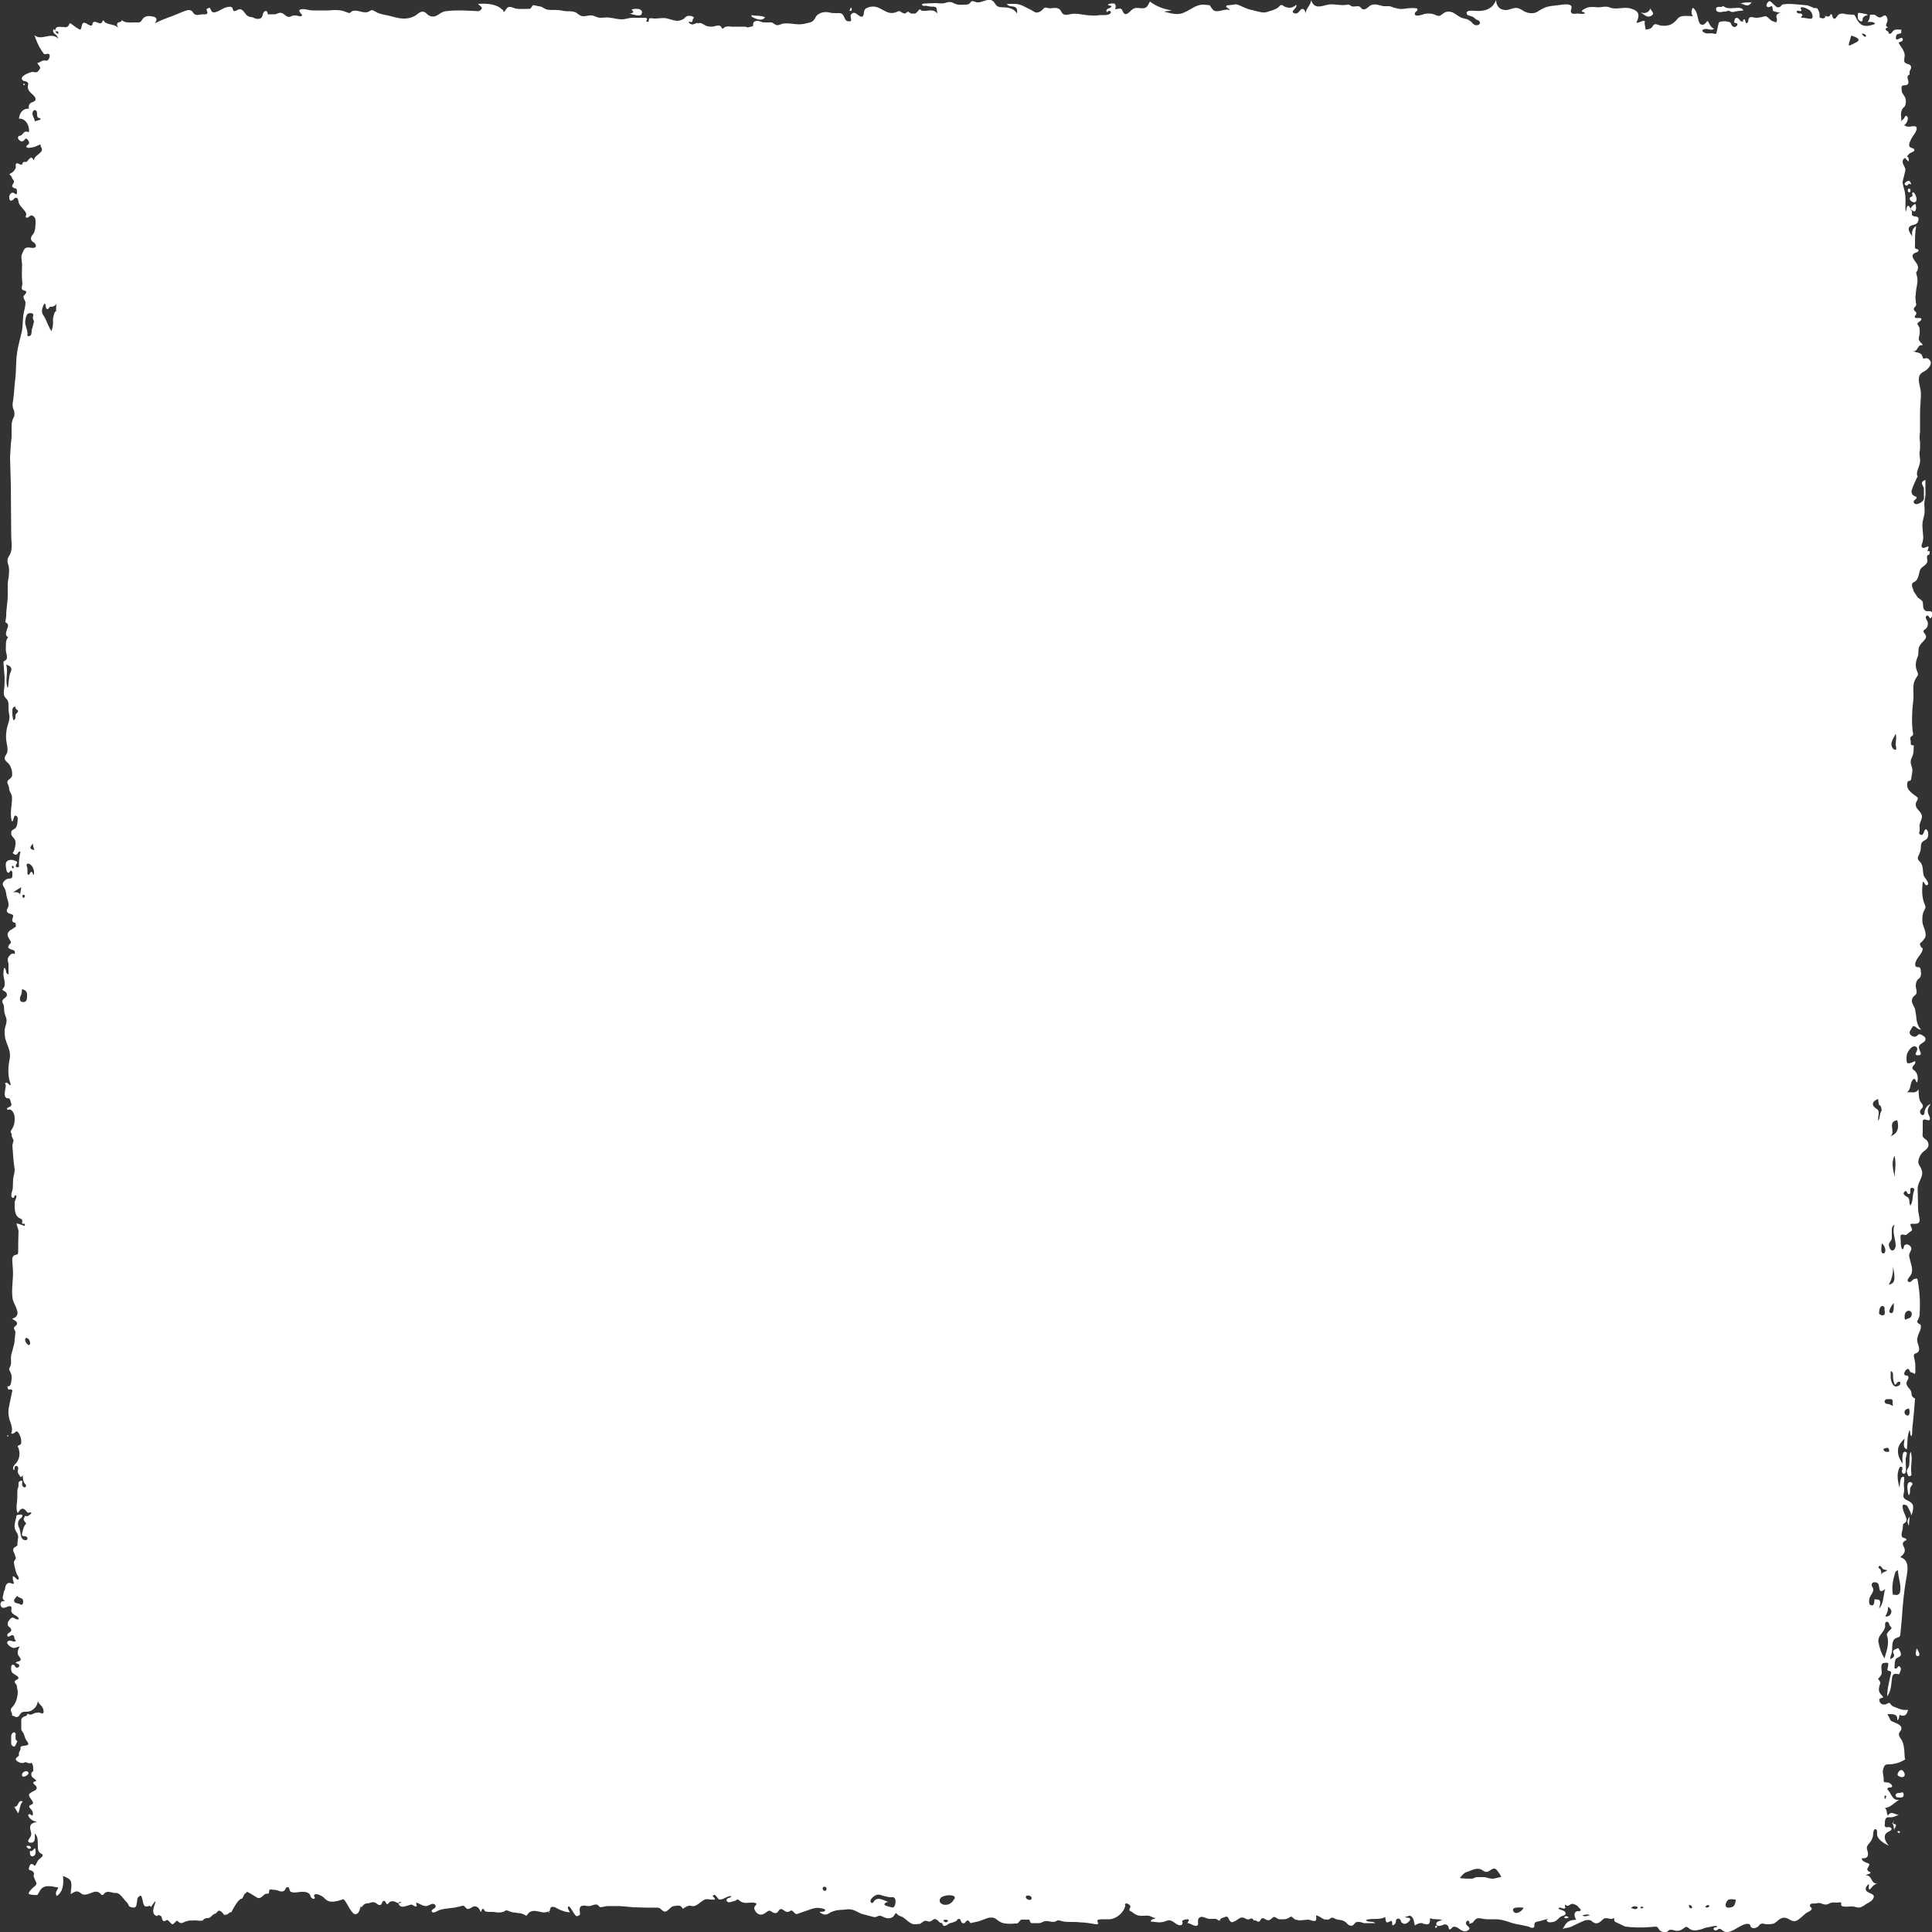 <?xml version="1.0" encoding="utf-8"?>
<!-- Generator: Adobe Illustrator 16.0.0, SVG Export Plug-In . SVG Version: 6.00 Build 0)  -->
<!DOCTYPE svg PUBLIC "-//W3C//DTD SVG 1.1//EN" "http://www.w3.org/Graphics/SVG/1.1/DTD/svg11.dtd">
<svg version="1.1" id="レイヤー_1" xmlns="http://www.w3.org/2000/svg" xmlns:xlink="http://www.w3.org/1999/xlink" x="0px"
	 y="0px" width="500px" height="500px" viewBox="0 0 500 500" enable-background="new 0 0 500 500" xml:space="preserve">
<rect x="0" y="0" width="500" height="500" fill="#333333" stroke="none"/>
<path fill="#FFFFFF" enable-background="new    " d="M491.7,474.1c0-0.199-0.7-0.399-0.601,0C491.1,474.4,491.8,474.5,491.7,474.1z
	 M489.9,472.1c0-0.3,0.3-0.8,0.1-0.899c0,0.399,0,0.399-0.3,0.7c0.399,0.199,0.399,1.3,0.5,1.699c0.1-0.699,1.2-1.5-0.3-1.6V472.1z
	 M5.7,459.4c0,0.899,1.6,0.1,1.7-0.5C7.2,457.9,5.6,458.5,5.7,459.4z M3.7,467.6l1,1.7c0.5-1,0.4-2.3,1.2-3.1
	C4.5,465.7,4.9,467.7,3.7,467.6z M7.7,477.8c-0.2-0.2-0.6-0.1-0.9,0c0.2,0.4,0.6,0.8,1,0.601c0.4-0.101,0.1-0.5,0-0.601H7.7z
	 M362,497.5h0.1H362z M9.1,478.3c-0.5,0.2-0.6,1-1.3,0.7c-0.2,0.5,0,1.6,0.7,1.4c0.9-0.2,0.8-1.4,0.6-2V478.3z M492.1,463.9
	c-0.399,0.199-1,0-1.3,0.3c-0.5,0.399-0.1,0.899,0.3,1c0.4,0,1.101,0.1,1.4-0.2S492.7,463.6,492.1,463.9L492.1,463.9z M4.1,448.9
	c-0.2-1-1-0.601-1.2,0.3v2.2c0.1,0.3,0.6,0.699,0.8,0.6c0.3,0,0.6-1.1,0.8-1.4c-0.7-0.3-0.4-1-0.5-1.6L4.1,448.9z M371.9,498.5
	c-0.2-0.4-0.7,0.2-0.4,0.4C371.7,499,372,498.7,371.9,498.5z M496,426.6c0,0.4-0.6,2,0.3,2C497.3,428.6,496.3,426.9,496,426.6z
	 M492,458.1c-0.5,0-1,0.9-0.9,1.301c0.2,0.3,0.7,0.5,1,0.5c1.5,0.199,0.7-2-0.199-1.801H492z M494,394.9l0.2-2.4
	C493.4,393.5,493.7,394.2,494,394.9z M494.6,383.6c-1.5-0.5-0.899,2.801-0.6,3.4c0.5-0.6,0.2-1.4,0.4-2
	C494.6,384.5,495.4,384,494.6,383.6z M494.6,379.7c0.101-1.4,0.301-2.7-0.1-4c-0.5,1-0.2,2.2-0.4,3.399c0,0.601-0.5,1-0.6,1.5
	c-0.1,0.4,0.2,0.9,0.3,1.2c0.2,0.5,0.7,0.2,0.9-0.1l-0.101-1V379.7L494.6,379.7z M493.9,46.8c-0.301,0-0.801,0.4-1,0.7
	c0,0.3,0.3,0.6,0.6,0.5c0.3,0,0.4-0.6,0.7-0.4l0.399,0.1C494.5,47.3,494.4,46.8,493.9,46.8L493.9,46.8z M494.1,48.8
	c-0.5,0-0.5,0.9,0,1C494.5,49.8,494.6,48.9,494.1,48.8z M306.7,497.8h0.1H306.7z M450.3,0.9c1,0,2,1.3,3-0.3c-1.1,0.1-2-0.1-3,0.4
	V0.9z M496,51.4c0-0.4-0.6-1.9-1-1.6c-0.4,0.3,0.3,1-0.3,1.1C493.1,51.4,496.1,53.6,496,51.4z M163.4,2.4c0.6,0.7,0.8,0.9-0.4,1.1
	c0.6,0.2,2.7,0.9,3,0.2c0.8-1.6-1.8-1.6-2.6-1.2V2.4z M194.5,3.9v0.4c1,0.6,2.7,1.3,3.5,0.2C197,3.9,195.7,4.2,194.5,3.9z
	 M220.3,1.9c-0.1,0.1-0.8,1.1-0.1,0.9c0.4-0.1,0.2-0.7,0-1L220.3,1.9z M448.5,2.1c-0.602,0.076-1.211,0.042-1.8-0.1L446,1.6
	c-0.3,0-0.2,0.1-0.5,0.2c-0.5,0-1.3-0.2-1.4,0.5c0,1,1.101,0.9,2,0.7h0.4l0.7-0.2c0.399-0.1,0.8,0.4,1.3,0.3
	c0.89-0.198,1.792-0.332,2.7-0.4C450.7,1.7,449.4,2.1,448.5,2.1z M427.2,2.1c-0.5,1.2-1.5,1.5-2.601,1.1c1,0.6,1.801,1.7,3,0.7
	c0.7-0.6-0.399-1-0.399-1.7V2.1z M6,21.8c0,0.2,0.3,0.4,0.4,0.1c0-0.3-0.4-0.4-0.4,0V21.8z M2,371.8l0.2-0.2
	c-0.2-0.3-0.4-0.1-0.3,0.2H2z M495.6,52.8c-0.399,0.2-1,0.7-1.1,1.2l0.2,0.4l0.2,0.1h0.1c0.3,0.2,0.5,0.4,0.7,0
	c0.3-0.5,0.2-1.2,0-1.7H495.6z M499.6,158.2c-0.399-0.1-1,0.1-1.399-0.2c-0.8-0.6-0.3-1.7-0.7-2.4c-0.3-0.4-0.9-0.7-1.2-1l-1-1.5
	l-0.5-1.5c0-0.7,0.2-0.8,0.8-1.1c0.801-0.5,1-1.8,1.2-2.7c0.3-1.2,1.601-1.3,2-2.4c0.101-0.5-0.3-1.3,0-1.6c0-0.2,0.5-0.2,0.5-0.3
	c0.4-1.3-0.399-0.8-0.5-0.8l0.3-1c0-0.4-0.1-0.3-0.399-0.2c-0.5,0.2-1.4,0.7-1.4-0.3c0-0.4,0.3-0.8,0.3-1.1
	c0.101-0.5,0.2-1,0.101-1.4l-0.2-2.7c0-1,0.3-1.8,0.5-2.8s0-2,0-3c0.1-1,0.4-2,0.3-3v-3c-0.399,0.2-1,0.4-0.899,0.9
	c0,0.4,0.5,0.9,0.5,1.4v1.6c0,0.5,0.1,0.9-0.101,1.3c-0.3,0.5-1.5,1.3-2.2,1c-0.3-0.1-0.5-0.6-0.199-0.9c0.199-0.2,0.8-0.6,0.6-0.8
	c-0.1-0.3-0.5-0.2-0.7-0.4c-0.5-0.3-0.6-0.7-0.6-1.2s1.5-3.8,1.6-3.8c-0.6-0.7,0.3-2.4,0.5-3.2c0.2-0.8,0.101-1.4,0-2.2
	c-0.1-0.6,0-1,0.101-1.7v-1.9c-0.2-0.8-0.101-1.7,0-2.6v-5c0-1.8,0.3-3.5,0.199-5.3c-0.1-1.2-0.6-2.3-0.5-3.5
	c0.101-1.4,1.101-1.5,2-2.2c0.801-0.7,1.601-1.8,0.7-2.6c-0.2-0.3-0.5-0.4-0.8-0.4l-0.7,0.1c-0.2,0-0.3-0.8-0.5-1
	c-0.5-0.7-1.6-0.5-2.3-1c1.3,0.6,1.2-1.9,2.5-1.4c0-0.5,0-0.4-0.4-0.7l-0.5-0.7c-0.1-0.5,0.101-1,0.2-1.6c0-0.6,0.101-1.4-0.2-1.9
	c-0.3-0.6-0.699-0.6,0-1.2c0.5-0.2,1-0.9,0.301-1H495.8c-0.6-0.4-0.1-0.5,0.101-1c0.3-0.7-0.7-0.7-0.601-1.4c0-0.3,0.4-0.5,0.5-0.7
	c0.2-0.4,0.101-0.6,0-1c0-0.7-0.2-1.3,0-2c0-1.5,0.601-2.9,0.4-4.3l-0.3-1.3c0-0.3,0.399-0.5,0.399-0.9c0.2-0.6,0-1.2-0.399-1.7
	c-0.5-0.8-1.601-1.8-0.4-2.5c0.3-0.2,1.1-0.2,1-0.8c-0.2-0.3-0.6-0.2-0.8-0.4c-0.2-0.1-0.101-0.6-0.101-1c0-1.6,0-3.2,0.301-4.8
	c-1,0.6-1.2,1.6-1,2.7c-0.601-0.9-1.601-2.2-0.301-2.8c0.601-0.3,1.301-0.2,1.7-0.9c0.2-0.4,0.4-1,0-1.3c-0.399-0.3-1.1,0-1.5-0.6
	v-0.7v-0.3c-0.2-0.1-0.3-0.2-0.3-0.4V54l-0.5-0.7c-0.7-0.3-0.5,1.1-0.8,1.5c-0.2-1.8,0.1-3.1-0.2-4.9c-0.1-0.8-0.6-2-0.6-2.8
	c0-0.4,0.8-2.9,0.699-3.3c0-0.4-0.699-1.4-0.699-1.8c0-0.5,0.1-0.9,0.6-1.1l0.1-0.1l0.301-0.2l0.199-0.2l0.5-0.6
	c0.301-0.3,1.2-0.5,1.301-0.8c0.199-0.6-0.5-0.6-0.9-0.8c-0.9-0.5-0.1-1.7,0.2-2.4c0.3-0.6,1.6-2,1.3-2.8c-0.2-0.5-0.8-0.3-1.2-0.3
	c-0.7,0.1-1.3,0.2-2-0.3c0.5-0.2,1.3-1.7,0.8-2.2c-0.399-0.6-0.699,0.1-0.8,0.4c-0.3,0.4-0.6,0.4-0.8,0.9c0.2-0.7-0.1-1.4,0-2.1
	c0-0.7,0.4-1.5,0.8-1.7c0.4-0.3,0.5-1.4,0.4-1.9c-0.101-0.8-0.7-1.3-1-2c0-0.4-0.2-1.1,0-1.5c0.399-0.4,1-0.1,1.399-0.4
	c0.801-0.6-0.3-1.7,0.2-2.3c0-0.2,0.3-0.2,0.4-0.3V19v-0.5c0.1-0.3,0.399-0.7,0.399-1c0-1.3-1.699-0.6-1.8-1.8c0-0.8,0.3-1.4,0-2.1
	c-0.2-0.6-0.5-1.1-0.899-1.6c0-0.2-0.601-0.8-0.5-1l0.5-0.2c0.3-0.1,0.699-0.3,0.5-0.8c-0.4-0.8-2,1.3-1.7-0.6
	c0.1-0.6,0.399-0.6,1-0.7c0.6-0.2,0.2-0.5,0.399-1c-0.6,0-1.3-0.2-1.899,0.1c-0.4,0.2-0.8,1.2-1.3,0.9c-0.2-0.1-0.101-0.3-0.2-0.5
	l-0.5-0.3c-0.4-0.4-0.2-0.6,0.399-0.8c-1-0.5-0.199-1-0.1-1.8c0-0.4-0.2-1.3-0.7-1.3S487,4.6,486.4,4.5c-0.5,0-0.801-0.5-1.301-0.7
	h-1c-0.3,0.1-0.1,0.1-0.199,0.5c-0.101,0.6-0.2,1-0.601,1.4c0.7,0,1.601-0.2,2,0.5c-1.2,0.4-2.7,0.9-3.8,0c-0.6-0.5-1-1.2-1.3-1.9
	c-0.3-0.4-0.3-0.6-0.8-0.5l-1.5-0.1C477.1,3.5,476.2,3.3,475.6,4c-0.3,0.4-0.6,1-1,0.8c-0.399-0.1-0.3-0.7-0.5-1
	c-0.5-0.4-0.3,0.2-0.699,0.4c-0.4,0.3-1.101-0.3-1.301,0h0.4c-0.3,0.6-0.6,0.6-1.1,0.5c-0.801-0.2-0.4-0.4-0.5-1
	c0-0.4-0.301-1.1-0.5-1.4C470.1,2,470.2,2.1,469.8,2.1c-0.3,0-0.5,0-0.7-0.2l-1.3-0.5l-2-0.2c-1.3-0.1-2.7-0.3-4-0.1
	c-1.1,0-0.6,0.8-1.7,0.8c-0.6,0-1.699-1.7-2.199-1.6c-0.4,0.1-0.9,1-0.7,1.3c0.399,0.5,0.899,0.1,1.2,0c0.5-0.2,0.199,1.2,0.6,1.3
	c0.8,0.2,1.2,0.4,2,0.4c-0.5,0-1,0.2-1.2,0.6c-0.3,0.5,0.3,1.1,0,1.6c-0.1,0.6-0.6,0-1,0c-0.6-0.1-1.399-1.4-2-1.3
	c-0.7,0.2-1.6,0.4-2.2,0.4c-0.8,0-1.699-0.5-2,0.2c-0.3,0.5,0,1-0.6,1.2c-0.3,0.2-0.3-1.2-0.6-1c-0.4,0.2-0.4,0.2-0.2,0.6l-0.7-0.1
	L450,4.9c-0.4-0.4-0.7-0.4-1,0l-0.2,0.6c0,0.5,0.101,0.4,0.601,0.5c0.8,0.3-0.601,1.8-1.301,0.4L447.9,6c-0.2-0.3,0-0.2-0.4-0.3
	l-0.9-0.2c-0.5,0-1,0-1.6,0.2c-0.4,0.1-0.6,3.1-1,3.1l-1-0.2c-0.7,0-1.4,0.2-2-0.2c-1.1-0.6,0.1-1,0.8-0.9
	c0.601,0.1,1.3,0.4,1.8-0.1c-1-0.3-1.1-1.3-1.7-2c-0.199,0.2-0.8,1.1-1.3,1c-0.399,0-0.7-0.2-0.8-0.5c-0.6-1.3-0.399-3-1.7-3.9
	c-0.439,0.667-0.439,1.533,0,2.2c-1,0-3-0.4-3.8,0.5c-0.8,0.9-1.5,1.7-2.8,1.9c-0.563,0.097-1.138,0.097-1.7,0
	c-0.399,0-1.2-0.5-1.6-0.3c-0.4,0.1-0.5,0.8-1,1c-0.3,0.3-0.8,0.2-1.3,0.4c-0.101-0.8-0.4-1.6-0.2-2.3c-0.4,0-0.7,0-1,0.2
	c-0.4,0-0.7,0.5-1.2,0.2c0.399-0.7,0.7-1.6,0.399-2.4c-0.399-0.8-1.5-1.1-2.3-1.3c-1.8-0.3-3.4,0.5-5.1-0.2c-1-0.4-1.9,0-3,0
	c-0.9-0.1-1.9-0.2-2.801,0.1c-0.199,0.1-1.5,0.6-1.299,1c0.1,0.2,0.6,0,0.699,0.3c0.2,0.5-1.6,0.2-1.8,0.2
	c-0.601,0-1.399,0.3-1.7-0.3c-0.3-0.5,0.4-1.2,0-1.7c-0.5-0.5-1.699-0.4-2.3-0.3c-1.7,0.3-3.5,0.2-5,1c-0.899,0.4-1.5,1.1-2.5,1.2
	c-0.833,0.089-1.672-0.086-2.399-0.5c-0.801-0.5-1.5-1-2.5-0.8c-0.701,0.1-1.4,0.5-2.201,0.5c-1.5,0-2.5-1-2.5-2.6
	c-1,2.5-3.1,3-5.6,2.8c-0.5,0-2.6-0.3-1.9,1C379.8,4,381,4.2,381.4,4.5c0.399,0.4,0.699,0.6,1.199,0.8c0.4,0.2,0.601,0.7,0.2,1
	c-0.2,0.3-1,0.3-1.2,0.1c-0.5-0.2-0.699-0.8-1.199-1c-0.4-0.4-1-0.5-1.4-0.6c-1.3-0.2-2-1.1-3.1-1.6C375.3,3,374.8,2.9,374.199,3.1
	c-0.6,0.2-1,0.7-1.6,1c-0.699,0.1-1.3-0.4-1.9-0.5c-0.659-0.135-1.34-0.135-2,0c-0.299,0.1-3,1.1-2.5-0.3C366.3,3,367,2.8,366.8,2.3
	c-0.2-0.3-1.3-0.2-1.7-0.2c-1.3,0-2.4,0.5-3.8,0c-0.5,0-1.101-0.4-1.7-0.5H358c-1-0.2-2-0.7-3.1-0.3c-0.801,0.3-1.4,1.5-2.4,1
	c-0.4-0.3-0.5-0.7-1.1-0.7l-1.201,0.1c-0.5,0-0.799-0.4-1.1-0.5c-0.6,0-1.3,0.2-2,0.1c-1.199,0-2.5-0.4-3.8,0c-1.7,0.4-3.2,1-4-1.3
	c0,1.4-1.5,2.2-1.399,3.7c0-0.4-0.201-1.4-0.801-1.4s-0.9,1-1.4,1.1c-0.299,0.2-0.699,0.1-1-0.1c-0.299-0.4-0.1-0.4,0.101-0.7
	c0.399-0.5,0.8-0.7,0.7-1.4c-0.8,0.8-1.8,1-2.8,0.6c-0.3,0-0.7-0.5-1-0.5c-0.4-0.1-0.7,0.5-1,0.7c-0.9,0.6-1.9,0.8-2.8,1.1
	c-1,0.3-1.7,0-2.7-0.2c-1-0.3-2-0.4-2.8-0.8c-0.801-0.3-1.601-0.8-2.5-1l-1.4,0.2l-1,0.1c-0.6,0.5,0.7,0.8,0.8,1.2
	c-1.2-0.4-2.399,0.4-3.6,0.3c-0.7-0.1-1-0.6-1.4-1.2c-0.3-0.5-0.2-0.3-0.7-0.4L311.4,1.2c-2,0-3.301,1.4-4.9,2
	c-1.8,0.9-3.5,0.2-5.3-0.2l2.1-0.3c-2-0.3-4-1-5.7-2.3C297.2,1.1,296.9,2,296.1,2.1c-1,0.2-2.1-0.4-3,0.3
	c-0.699,0.5-1.699,2-2.399,0.8c-0.3-0.4-0.2-0.9-0.9-1l-1.2,0.2c0.101-0.4,0.301-1-0.1-1.4c-0.3-0.2-1.1-0.1-1.4,0
	c-1,0.4,0.301,0.4,0.4,0.5c0.5,0.4-0.8,0.7-1,0.9c-0.2,0.1-0.3,0.5,0,0.7c0.2,0,0.3-0.3,0.5-0.3c0.6,0,0.6,0.6,0.2,0.8
	c-0.601,0.4-1.7,0.3-2.4,0.3c-0.7,0.1-1.5,0.2-2.3,0.1c-1.8,0-3.4-0.6-5.1-0.4c-0.801,0.1-1.601,0.5-2.301,0
	c-0.399-0.3-0.5-0.9-0.899-1.2c-0.9-0.7-2-0.1-2.9-0.3c-0.7-0.1-0.8-0.4-1.399,0.3c-0.4,0.4-0.7,0.7-1.301,0.8
	c-0.699,0.2-1.1-0.3-1.699-0.6l-2-1C264.1,1.2,263.4,1,262.6,1h-2c0.301,0.7,1.2,0.6,1.7,0.7c1,0.2,1,1,0.9,1.8
	c-0.7-1.2-1.9-1.5-3.2-1.6c-0.6,0-1.2,0-1.7-0.2c-0.7-0.3-0.8-1-1.3-1.4c-1.2-1-2.8,0.5-4.2,0.3l-1-0.3c-0.399,0-0.399,0-0.7,0.4
	c-0.399,0.5-0.8,0.5-1.399,0.5c-0.6,0-1.1,0.1-1.6,0c-0.7,0-1.2-0.4-1.8-0.6c-0.7-0.2-1.2,0-1.8,0.2c-0.9,0.2-1.7,0-2.5,0l-2.4,0.1
	c-0.3,0-1,0-1,0.3c0,0.4,0.8,0.3,1.1,0.3l1.1,0.2c0.3,0,1.3,0,1.4,0.2c0.3,0.2,0.3,1.3,0.4,1.6c-0.9-1.1-1.9-0.8-3-0.7h-1l-0.5-0.4
	c-0.4,0.1-0.8,1-1.3,1.1h-1L235,3c-0.2,0-0.5,0.5-0.9,0.5l-0.6-0.2c-0.4-0.2-0.5-0.5-1-0.4l-0.7,0.3c-0.647,0.229-1.353,0.229-2,0
	c-1.4-0.5-2.5-1.6-4-1.5c-0.6,0-1.7,0.3-2,0.8c-0.4,0.5,0,2-1,1.8c-0.7-0.1-1.6-1.7-2.5-0.6c-0.6,0.7,0.7,2-0.7,1.8
	c-1.1,0-0.9-1.3-1.7-1.9c-0.4-0.3-1-0.2-1.5-0.2c-0.7,0-1.2,0-1.9-0.2c-1-0.2-2.3,0-3.1,0.8c-0.4,0.4-0.5,1-1,1.4
	c-0.3,0.3-0.7,0.4-1.1,0.5c-0.8,0.2-1.7,0.4-2.5,0.4c-1.3,0-2.6-0.4-4-0.2c-0.5,0-1.2,0.5-1.7,0.4c-0.5,0-1-0.6-1.4-0.7h-2
	c-0.5,0-1-0.3-1.5-0.4c-0.3,0-0.6,0-1,0.2C194.8,6,195,6,194.9,6.4c0,0.5,0,0.3-0.5,0.5l-0.9,0.2l-0.6-0.2h-0.6h-3.1
	c-0.5-0.1-1-0.1-1.6,0.1c-0.2,0.1-0.5,0.5-0.6,0.4c-0.2,0-0.3-0.4-0.4-0.5c-0.5-0.6-1.5-0.1-2.2,0c-0.7,0-1.4,0-2-0.4
	c-0.6-0.3-1.1-0.8-1.9-0.4V5.9l-1.1,0.4c-0.7,0.2-1.5-0.7-1-0.7c0.1,0,0.4,0.2,0.6,0.1c0.3-0.1,0.2-0.5,0.3-0.7
	c0.2-0.4,0.5-0.4,0-0.7c-0.3-0.2-1-0.2-1.2-0.2c-0.6,0.1-0.8,0.5-1.2,0.8c-0.5,0.3-1,0.4-1.4,0.5c-1,0-1.9-0.4-2.8-0.6
	c-1-0.3-2.1,0-3.3,0c-0.3,0-1.1-0.2-1.4,0c0,0-0.2,0.7-0.1,0.8h-0.7c0.3-0.6,0.5-1-0.4-1h-3.1c-1,0-1.8,0.4-2.8,0.4s-2-0.3-3-0.4
	c-0.8-0.2-1.6,0-2.5,0c-0.7,0-1.4-0.4-2.1-0.6c-0.9-0.1-1.5,0.2-2.3,0.2c-0.9,0-1.2-0.5-2-1c-0.7-0.3-1.6-0.3-2.4-0.3
	c-0.8,0-1.5-0.3-2.3-0.3c-1-0.1-2,0.1-3-0.2l-1.1-0.6c-0.4-0.2-1-0.2-1.4-0.3c-0.7-0.2-0.9-0.3-1.2,0.3c-0.4,0.6-0.5,0.5-1.2,0.5
	c-1,0-2,0.1-3-0.1c-0.7-0.2-1.3-0.6-2-0.3c-0.4,0.3-0.8,1.4-1.2,1.1l0.1-0.3l-0.4-0.3c-0.309-0.267-0.644-0.501-1-0.7
	c-1.7-0.8-3.5-0.8-5.2-0.7c0.2,0.3,0.8,0.6,1,1c0,0.5-0.5,0.8-0.9,0.9L122,2.8l-2.2-0.1c-1.5,0-3,0-4.4,0.2c-1.2,0.1-1.8,1-2.8,1.3
	c-0.538,0.161-1.119,0.088-1.6-0.2c-0.4-0.2-0.7-0.7-1.2-0.9c-1-0.4-1.8,0.7-2.6,1.1c-2,1-3.9,0.6-6,0c-1-0.3-2.2-0.4-3.3-0.8
	l-1.3-0.7c-0.5-0.2-0.6,0-1,0.2c-1.4,0.9-3-0.6-4.5,0c-0.5,0.3-0.4,0.6-1,0.4l-1.4-0.5c-1.2-0.3-2.5-0.2-3.7-0.1h-4.1
	c-1,0-2-0.5-3-0.3c-1.4,0.4,1,1.5,0,1.8c-0.4,0.1-1-0.2-1.4-0.2c-0.5,0-0.8,0-1.3,0.3c-1.2,0.4-1.5-0.9-2.6-1c-0.6,0-1,0.4-1.6,0.4
	h-1.7c0-0.5-0.3-1.3-1-0.6c-0.4,0.4-0.2,1.2-0.8,1.6c-0.5,0.3-1.2,0.2-1.7,0c-0.4-0.3-0.5-0.2-1-0.3c-0.374-0.068-0.721-0.242-1-0.5
	c-0.4-0.4-0.7-1.1-1.3-1.4s-1,0.1-1.5,0.3c-0.6,0.2-0.6,0-0.8-0.6C60,1.7,59.6,1.7,59,1.8c-1.2,0.1-2.2,1.2-3.5,1.4
	c-0.8,0-0.7-0.3-1-0.8c-0.2-0.2,0-0.3-0.3-0.4l-0.7,0.3c-0.2,0.4,0.5,0.9,0,1.3c-0.3,0.2-0.7,0.1-1,0.1c-0.6,0-1.3,0.3-1.9,0.1
	c-0.6-0.2-0.7-0.9-1.2-1.1c-0.6-0.3-1.4,0.1-2,0.3l-2.9,1.2c-1.505,0.502-2.975,1.104-4.4,1.8c0.5-0.8,0.7-1.4-0.4-1.7
	c-1-0.2-2-0.3-2.7,0.5c-0.3,0.4-0.5,0.9-1,1h-1.4c-1,0-2.2,0.2-3.1-0.6c0,0.5-0.5,0.5-0.9,0.6c-0.5,0.4-0.3,0.9,0,1.4
	c-1-1-2.3-0.7-3.4-1.4l-0.4-0.5c-0.4,0-0.3,0.5-0.5,0.6c-0.4,0.3-0.8,0-1.2-0.1c-0.3-0.1-0.7-0.3-1,0c-0.3,0.2,0,0.9-0.6,0.8
	c-0.7,0-1.7-1.3-2.2-0.4c-0.3,0.6-0.1,2-1.1,1.2c-0.6-0.3-1.1-0.8-1.7-1.2c-0.6-0.4-0.5,0-0.8,0.5C17.3,7.1,17,7.1,16.5,7
	c-0.9,0-2.2-0.4-2.2,0.9l-0.5-0.4c-0.1,0.7-0.1,0.8,0.3,1.2c0.5,0.4,0.8,0.7,1,1.3c-2-1.9-4.3,0.7-6.2-0.9c0.5,1.4,1,2.7,1.8,3.9
	l0.7,1c0.4,0.1,1-0.2,1.3,0c0.4,0.3,0,1.6-0.6,1.7c-0.5,0-0.7-0.2-1.3,0.1c-0.4,0.2-0.7,0.5-1.1,0.4c0,0.6,0.7,0.8,0.7,1.4
	c0,0.2-0.5,0.8-0.7,1c-0.4,0.2-0.7,0.1-1.2,0c-0.7,0-3.8,1.2-2.6,2.2c0.4,0.3,1,0.2,1.2,0.5c0.4,0.3,0.1,0.7,0.1,1.2
	c0,0.9,0.7,1.5,1.3,2c0.7,0.7,1.2,1.4,0,1.9c-0.9,0.3-1.2,0.8-1,1.7c-1.7,0-2.4,1.1-2.6,2.6c1.8-0.1,2.8,1.9,2.6,3.5
	c-0.7-0.2-1-0.3-1.5,0.3c-0.3,0.3-0.3,0.4-0.7,0.6c-0.1,0-0.5,0.1-0.6,0.3c-0.3,0.5,0.6,1.3,1.1,1.2c0.7-0.2,0.7-1.3,1.4-0.4
	c0.2,0.3,0.4,0.5,0.3,0.9c0,0.3-0.7,0.5-0.7,0.8c0,0.6,1.4,0.3,1.7,0.2c0.7,0,2-1,2-0.6s0.1,0.4,0.3,0.9c0.5,1.2-2.1,1.8-2,3.1
	c-0.3-0.2-0.3-0.6-0.6-0.7c-0.4,0-0.6,0.3-0.8,0.5c-0.2,0.2-0.3,0.5-0.6,0.6H6.3c-0.3,0,0-0.1-0.4,0.2c-0.1,0.2-0.1,0.5-0.4,0.5
	c-0.4,0.1-0.8-0.5-1.2-0.3c-0.5,0.2,0,0.7-0.3,1.3c-0.4,0.7-0.6,1-1.5,1.4c-0.2,0.2,0.6,0.6,0.6,1c0,0.3,0.5,0.5,0.5,1
	c0.1,0.5-1,1.1-0.1,1.6c0.6,0.3,0.8-0.1,0.9,1c0,1.2-0.4,0.5-0.9,0.3c-0.6-0.2-1.1,0.5-1.1,1c0,0.4,0,1.2,0.6,1c0.4,0,0.6-0.6,1-0.7
	c0.7-0.1,0.7,0.6,0.8,1c0,1,2.1,2.5,2,3.3c-0.1,0.3-0.3,0.7,0,0.8c0.7,0.3,1-1.1,1.9-0.3c0.4,0.3,0.5,0.7,0.5,1.2
	c0,1.2,0,2.6-0.7,3.5c-0.6,0.6-0.7,1.4,0,1.9c0.5,0.2,1.3,1.2,0.4,1.5c-0.7,0.2-1.3-0.2-2,0c-0.7,0.1-1,1.2-1.3,1.9
	c-0.2,1,0.2,2,0.1,3c0,1-0.1,2.1,0,3.2c0,0.6,0.2,1.1,0,1.8c-0.1,0.5-0.2,0.9,0.3,1.1c0.3,0.2,0.7,0,0.8,0.5c0,0.3-0.3,0.5-0.4,0.7
	c-0.3,0.3-0.4,0.2-0.3,0.6c0,0.4,0.4,0.9,0.5,1.3c0,0.8-0.2,1.7-0.4,2.5C5.8,82.4,6,84.2,5.6,86s-1,3.7-1.2,5.5
	c-0.3,2-0.2,4.1-0.4,6.2c-0.3,2-0.3,4-0.6,5.9c-0.1,0.5-0.2,1-0.1,1.6c0,0.5,0.3,0.9,0.4,1.3c0.048,0.398,0.048,0.801,0,1.2
	c-0.417,0.698-0.657,1.488-0.7,2.3v3.2L2.8,115l-0.2,3.4l0.2,7l0.1,13c0,1.9,0.5,3.8-0.5,5.4c-0.5,0.7-0.6,1.4-0.3,2.2
	c0.3,0.9,0.3,1.7,0.2,2.6c0,0.9-0.3,1.7-0.3,2.6v2.8c0,1.8-0.4,3.6-0.4,5.5l-0.2,1.4c0,0.3,0.3,0.2,0.5,0.5c0.3,0.4,0.2,0.8,0,1.2
	c-0.2,0.8-0.8,1.8,0.2,2.3c-0.8,1-0.5,2.1-0.6,3.2c0,0.7,0.3,1.3,0.3,2c0,0.4-0.1,0.6-0.4,0.8c-0.4,0.3-0.5,0.1-0.5,0.7l0.3,3.7
	c0,1.2,0,2.3-0.2,3.5c-0.1,0.8,0,1.3,0.5,1.9c0.7,0.6,0.7,1.2,0.7,2c0,0.8,0,1.5,0.2,2.3c0.2,1.2-0.3,2.2-0.6,3.4
	c-0.2,1-0.3,2-0.2,3.1c0.1,1,0.5,2,0.3,3c0,0.6-0.7,1.1-0.7,1.7c0,0.7,0.8,1.1,1.2,1.6c0.3,0.5,0.6,1.2,0.7,1.8
	c0,0.5,0.2,1.2-0.2,1.6c-0.4,0.6-1,0.5-1,1.4l0.4,1l0.1,0.8c0.2,0.7,0.6,1,0.7,1.8c0.1,2.1-0.7,4.3,0,6.4c0.6-0.2,0.3-2,1.2-1.4
	c0.4,0.2,0.3,1.2,0.2,1.6c0,0.6-0.2,1.3-0.6,1.6c-0.6,0.4-1.1,0.5-1,1.3c0,0.7,0.7,1.1,1,1.7c0.3,0.8,0,1.8-0.2,2.6l-0.2,0.4
	l-0.2,0.3c0,0.2,0.5,0.5,0.8,0.5c0.6,0,0.5-1,1.2-0.8c-0.325,1.307-0.459,2.654-0.4,4c-0.3,0-0.8,0.2-0.8-0.2
	c-0.1-0.7,0.9-1-0.1-1.4c-0.6-0.3-1.5-0.4-2.1,0c-0.6,0.5-0.4,1.3-0.3,2c0,0.2,0.2,1,0.4,1c0.4,0.2,0.3,0,0.5-0.2
	c0.3-0.2,0.2-0.5,0.5-0.2c0.3,0.2,0.2,0.8,0.2,1c0,1-0.2,0.9-1,1c-0.5,0-1.1,0.5-1.4,1c-0.3,0.7,0.2,1,0.5,1.7
	c0.3,0.7,0.3,1.5,0.5,2.2c0.2,0.7,0.5,1.4,0.4,2.1c-0.1,0.7-0.8,1.2-0.2,1.8c0.3,0.3,1.2,0.3,1.4,0.7c0.1,0.3-0.2,0.7-0.2,1
	c-0.1,0.6,0,0.6,0.5,0.9H4l0.1,0.7c0.1,0.5-0.1,0.3-0.6,0.7c-0.4,0.4-1,0.5-1.2,0.9c-0.8,0.8,0,1.7,0.4,2.4c0.4,0.7-0.3,0.7-0.5,1.3
	c-0.2,0.4,0,0.6,0.4,0.8c0.4,0.2,0.8,0.2,1.2,0.5c0,0.1,0.1,0.9,0,0.8c-0.6-0.3-1,0-1.4,0.5c-0.6,0.7-0.4,1.2-0.2,2v2.8
	c-0.8-0.3-0.5-0.8-0.8-1.4c-0.4-1-0.5,0.5-0.5,0.9c-0.1,0.899,0.2,1.6,0.3,2.399v1c0,0.2-0.6,1-0.6,1c0,0.2,0.6,0.4,0.7,0.5
	c0.3,0.2,0.5,0.5,0.5,0.9c0,0.7-1.3,1-1.2,1.7c0,0.399,0.4,0.8,0.4,1.1l0.1,1.3c0,0.9,0.6,1.601,0.6,2.5c0,0.9-0.4,1.601-0.5,2.5
	c0,0.801,0,1.601,0.2,2.301c0.5,1.8,1.5,3.199,1.1,5.199c-0.4,1.9-0.5,3.801,0,5.7c0,0.2,0.5,1,0.1,1.101l-0.4-0.4
	c-0.2-0.1-0.3-0.3-0.5-0.3c-0.6,0-0.3,0.3-0.2,0.7c0,0.899-0.8,3,0.3,3.3c0.7,0.1,0.7,0,0.9,0.7c0,0.3,0.4,0.8,0.2,1.199
	c-0.1,0.4-1.5,0.601-1,1c0.1,0.301,0.6-0.199,1,0.201c1,0.699,1,2.299,0.8,3.399c-0.1,0.7-0.4,1.101-0.7,1.7
	c-0.2,0.199-0.3,0.4-0.2,0.699L3,293.4v0.4c0,0.5,0.5,1,0.5,1.399l-0.3,1.2l0.1,1.4l0.2,2.6l0.3,2.3c0,0.8-0.3,1.6-0.4,2.399
	L3.3,307.7c-0.1,0.5-0.8,2,0,2.3c0.5,0.1,0.3-0.5,0.6-0.6c0.8-0.4,0,1.399-0.1,1.6v1.4c0,0.8,0.2,2.199,1,2.699c0.5,0.4,0.9,0.2,1,1
	c0,0-0.2,0.4,0,0.601h0.6v0.6c-0.682-0.284-1.384-0.519-2.1-0.7c0,0.7,0.4,1.2,0.5,2c-0.069,1.833-0.103,3.667-0.1,5.5
	c0,1-1,0.301-1.4,1.2c-0.3,0.7,0,2,0,2.8c0.3,2.801-0.5,5.5,0,8.2c0.5,1.8,2.6,4.2-0.2,5c0.5,0.3,1.5,0.7,1.3,1.4
	c-0.2,0.399-0.8,0.7-0.8,1s0.3,0.6,0.4,1l-0.3,3l-0.8,3c-0.2,1,0.2,2.2-0.3,3c-0.2,0.5-0.4,0.6,0,1.2l0.3,0.699
	c0.2,0.601,0.1,1.4,0,2c-0.1,0.7-0.2,1.2-1,1.2c0.1,0.2,0.1,0.7,0.3,0.8H3c0.3,0.301,0.2,0.4,0.1,0.7l-0.7,3.4
	c-0.329,1.25-0.294,2.568,0.1,3.8c0.4,1.2,0.9,2.3,0.4,3.5c1.1,0.3,1.2-1.4,2,0c0.3,0.6,0.6,1.2,0.6,1.9c0,0.699,0,0.899-0.5,1.1
	s-0.5,0.2-0.2,0.8c0.2,0.601,0.3,1.3,0.2,2c-0.098,0.613-0.338,1.195-0.7,1.7c-0.5,0.6-1.3,1.2-0.7,2c0.3-0.2,0-0.7,0.3-1
	c0.6-0.4,0.9,0.3,0.8,0.7C4.5,381,4.5,381,4.9,381.6c0.4,0.601,0.4,1,1,0.2c0,0.601,0,1.4,0.4,2c0.2,0.2,0.8,0.8,0.2,1.101
	c-0.2,0.1-0.6-0.101-0.7-0.4c-0.3-0.399,0.4-1.7-0.6-1.2c-0.6,0.3-0.4,0.7-0.4,1.3l-0.3,1c0,1.301,0,2.601-0.2,4
	c0,0.7-0.1,1.2,0.3,2c0.4-0.699,1-1.5,1.7-1c0.4,0.2,0.5,0.601,0.8,0.801c0.3,0.3,0.3,0,0.7,0c1,0-0.7,1.1-0.8,1
	c-0.4-0.101-0.5-0.2-0.7,0.3C5.7,393.6,7,394.1,6.7,394.4c-0.3,0.3-0.5,0.699-0.6,1C6,395.8,5.6,396.9,5.7,397.3
	c0.2,0.4,0.6,0.2,1,0.3c0.5,0.2,0.6,0.9,0,1c-1.4,0-1.3-1.5-1.5-2.399c-0.1-0.8-0.7-1.3-0.5-2.2c0-0.3,0.2-0.6,0.4-0.8l0.5-0.5
	c0.4-0.5,0.2-0.9-0.5-0.7c-0.2,0-0.6,0-0.8,0.2c-0.2,0.2,0,0.2-0.1,0.5c-0.3,1.3-0.8,2.5,0,3.7c0.5,0.699,0.6,1.3,0.4,2.1l-0.1,1
	v0.5c0,0-0.2,0-0.3,0.2c-0.4,0.3-0.8,0.3-0.8,1c0,0.3,0.3,0.7,0.4,1l0.3,1c0,0.399-0.5,0.7-0.5,1.1c0,0.3,0.2,1.5,0.7,3
	c0.1,0.2,0.9,1.2,0.4,1.5c-0.4,0.2-1.5-1.8-1.4-0.3c0,0.5,0.5,1.5,0.2,1.4c-0.4,0-1-0.4-1.4-0.2c-1,0.5-0.6,1.6-1,2
	c-0.2,0.2-0.1,0.5-0.2,0.8c0,0.3-0.3,0.8-0.2,1.1c0,0.2,0.4,0.801,0.7,0.601c-0.4,0.3-1,0-1.2,0.6c-0.2,0.4,0,1,0.3,1.2
	c0.7,0.4,1.6-0.5,2.2-0.3c0.5,0.2,0.2,0.8,0.2,1.2c0.1,0.5,0.4,0.7,0.8,1c0.8,0.3,1.7,1.3,0.8,1.2c-0.6,0-1-0.7-1.5-0.4
	c-0.4,0.2-1,1-1,1.4c-0.2,1,1,1,0.9,1.8c0,0.6-1.1,0.7-1,1.3c0,0.9,1-0.2,1.4,0c0.6,0.1,0.2,1.2,0.9,1.4c-0.6,0.5-1,0-1.6,0
	c-0.7,0-1,0.5-0.5,1c0.2,0.399,1,0.8,1.4,0.899c0.5,0,1-0.3,1.6-0.399C4.7,426.8,4.4,427.5,4.7,428.3c0.1,0.301,0.9,1,0.6,1.4
	c-0.3,0.4-2.1,0.4-0.7,0.9c0.6,0.199,0.5,0.899-0.2,1c-0.5,0-0.4-0.5-0.8-0.7c-0.7-0.4-0.8,0.7-0.7,1.2c0,0.6,0.4,1,1,1.3
	c0.2,0.2,0.6,0.3,0.8,0.6c0.3,0.7-0.5,0.601-0.8,1c-0.3,0.4,0.2,0.7,0.4,1.101l0.3,1.699c0,1.101-0.3,2.4-0.9,3.301
	c-0.2,0.5-0.8,0.8-0.9,1.3c-0.1,0.6,0.5,1,0.3,1.6c0.6,0,1,0.7,1.7,0.2c0.3-0.3,0.4-0.7,0.8-1c0.34-0.17,0.722-0.239,1.1-0.2
	c0.8,0,1.5-0.2,2.1-0.8c0.6-0.5,0.9-1.2,1-2c0.2,0.8,0.9,1.1,1.2,1.7c0.2,0.3,0.5,1.3,0.1,1.5c-0.2,0.2-0.7-0.2-1-0.2l-1,0.1
	c-0.8,0.301-1.1,0.7-2,0.2c-0.2,0.7-0.3,0.5-1,0.8c-0.2,0.101-0.5,0.4-0.6,0.7v2.5c0,0.4,0.4,0.7,0.6,1.101L6.6,450
	c0.3,0.7,1.3,1.4,0.3,1.7c-0.8,0.2-1.7,0-1.6,0.8c0.1,0.5-0.6,1-0.4,1.5c0.2,0.5-0.7,0.7-0.8,1.2c-0.1,0.7,1.6,1.3,2.1,1
	c0.7-0.5,1,0.5,2,0c0.5,0.9,0.3,0.8,0.4,1.7c0.1,1-0.5,0.3-0.5,1.3c0,0.7,0.5,0.9,1,1.3c0.8,0.7-0.4,0.3-0.5,0.9
	c0,0.399,1,0.7,0.9,1.399c-0.1,0.601-0.9,0.7-1.3,1c-1.3,0.7-0.5,1.2,0.1,2.2c1,1.4-1.5,0.8-0.5,2c0.4,0.4,0.7,0.7,0.7,1.4
	c0,1-0.4,0.1-0.9,0.1c-0.7,0,0,1,0.3,1.2c0.4,0.5,1.1,0.6,1.7,0.9c-0.8,0-1.7,0.3-1.8,1.199c-0.1,0.801,0.5,1.5,0.2,2.301
	c-0.2,0.6-1.5,1.699,0,1.8c1.3,0,1-1.5,1-2.4c1,0.9,0.7,2.2,0.8,3.4c0,0.5,0,1,0.4,1.5c0.4,0.399,1,0.399,0.8,0.899
	c-0.1,0.301-0.7,0.7-1,1c-0.3,0.301-0.4,0.7-0.7,1.2c-0.4,0.8-0.5-0.1-1.1-0.1c-0.4,0-0.5,0.399-0.6,0.7c-0.6,1.3,0.7,0.6,1.1,1.5
	c0.2,0.3,0,0.699,0,1l0.4,1c0.2,0.399,0.5,0.8,0.2,1.199c-0.3,0.5-0.9,0.7-1.2,1.2c-0.2,0.101-0.7,0.8-0.7,1c0,0.4,2,0.5,2.3,0.4
	l0.7-1.2c1-1.6,3-1,4.7-0.7c-0.3,0.8-1,1.3-0.4,2.2c1.7-1.2,1.8-3.2,1.6-5.2c0.7,0.3,1.6,0.601,2,1.3c0.4,1,0,2.4,0,3.4
	c0.5-0.3,1-0.7,1.6-0.7c0.7,0,1,0.601,1.6,0.8c1.1,0.2,2-0.5,3-0.7c0.5-0.1,1,0,1.4,0.4c0.3,0.2,0.2,0.5,0.7,0.4
	c0.2,0,0.3-0.301,0.5-0.5c0.9-0.7,2,0.1,3,0c1,0,2,1.8,2.8,2.5c0.3,0.3,0.3,0.699,0.6,1c0.3,0.199,0.7,0.199,1,0.3c1,0,0.8-1,1-1.8
	c0-0.601,0.2-1,0.8-1.301c0.6-0.199,0.6,2.5,1.2,2.7c0.8,0.4,1.3-0.5,1.5,0.2c0.1,0.2,1-1.5,1.2-1.399c0.3,0.199-1.7,3.3,0.5,3.8
	c0-0.5,0.7-0.2,1,0c0.3,0.399,0.1,1,0.7,1.3c0.3,0,0.6-0.2,0.8-0.3c0.3-0.2,1.2,1.3,1.5,1.1c0.6-0.3,1-1.2,1.3-0.8
	c1,1,1.4,0.2,2.3,0c0.9-0.3,1.2-0.1,2.2-0.2c0.3,0,1.7,0.2,2,0c0.1-0.2,0.6-0.7,1.4-0.6c0.6,0,1.2-1.101,1.7-1.101
	c0.4,0,0.8-1,1.2-0.8c1.1,0.3,1,1.601,1.8,0.9c0,0.5,1.2-1,1.2-0.4c0.4-0.8,1.9-3.6,2.7-3.6c0.4,0,0.6-1.3,1-1.4
	c0.2,0,0.3-0.399,0.4-0.399c0.3,0,2.6,1.5,2.8,1.6c1.3,0.2,1.4-1.3,2.6-1.1c0.6,0,0.1-1.2,0.7-1.101l1,0.101h0.1
	c0.8,0,1.7,0.8,2.5,0.199c0.3-0.3,0.3-1,1-0.899c0.4,0.2,0.2,1,0.7,1.2c0.7,0.399,2.1,0,2.8,0c0.7,0,1.5,0,2,0.6
	c0.3,0.3,0.2,0.8,0.6,1c0.2,0.3,0.7,0.3,0.8,0c0-0.2-0.3-0.5-0.2-0.7c0.3-0.8,2.1,0.2,2.5,0.601c0.8,0.899,1.6,1.199,2.8,1
	c0.58-0.071,1.149-0.205,1.7-0.4c0.5-0.2,0.4-0.3,0.8,0c0.7,0.7,2,4,3,3.7c0.9-0.2,1-1.4,1.3-2.101c0.2,0.9,0.4-0.699,1.6-0.699
	c0.6,0,1.2-0.4,1.7-0.301c0.6,0,0.9,0.601,1.4,0.7c0.9,0.2,0.6-0.899,1.1-1c0.6-0.3,0.6,0.7,1,0.8c0.2,0,0.6-0.5,0.7-0.6
	c0.4-0.2,0.7-0.2,1.1-0.1c0.3,0,0.7,0.399,1,0.399c0.2,0,0.3-0.399,0.8-0.3c-0.1,0.3-0.4,0.4-0.7,0.3c0.3,1.3,1.4,1,2.3,0.7l1-0.3
	c0.4,0,1,0.6,1.3,0.5c0.5-0.2-0.6-1.4,0.6-0.8c0.6,0.3,1.1,0.6,1.8,0.699c0.7,0,1.1-0.399,1.8-0.6c0.5,0,1,0.3,0.8,0.9
	c-0.2,0.399-1.3,0.6-0.9,1.199c0.4,0.5,1.6-0.399,2-0.5c1.6-0.5,3.2-0.399,4.7-0.8c0.5,0,1.2-0.5,1.6-0.2c0.5,0.301,0.5,0.9,1.3,0.7
	c0.6-0.2,1-0.8,1.8-0.6c0.6,0.2,1,0.8,1.2,1.399c0.3-0.1,0.2-0.699,0.5-0.8c0.4,0,0.4,0.4,0.6,0.601c0.5,0.3,1.6,0.199,2.1,0.199
	c0.8,0.101,1.8,0.301,2.5,0c0.4,0,0.5-0.3,0.9-0.399c0.4,0,1.1,0.399,1.6,0.5l2.3,0.3l1,0.4c0.3,0.3,0.4,0.199,0.5,0l0.4-0.5
	c1-1,2.3-0.4,3.5-0.2c0.542,0.092,1.098,0.021,1.6-0.2c0.3,0,0.4-0.1,0.4-0.4c0.2-0.399,0.1-0.899,0.8-0.8c0.7,0,1.3,0.601,1.9,0.8
	c0.8,0.301,1.6,0.601,2.5,0.601c-0.2-0.4-0.8-1.101-0.4-1.5c0.4-0.4,1.7,2.7,2.2,2.5c1.1-0.2,0.8-0.7,0.7-1.601c0-0.6,0.2-1,0.8-1.1
	c0.6-0.1,1,0.1,1.6,0.1c0.7,0,1.3-0.5,2-0.399c0.4,0,0.6,0.6,1,0.7l1.7-0.301h3.3l3.6,0.301l3.4,0.1h2.7c0.9,0,1,0.7,1.8,1
	c0.8,0.3,1.6-1.3,2.4-1.4c0.5,0,1.3-0.3,1.8,0c0.2,0,0.6,0.7,0.6,0.7l0.5-0.3c0.7-0.5,1.2-0.6,2-0.4c1.3,0.2,2.5-1.8,3.7-1.8
	c0.6,0,1.2,0.2,1.7,0.101c0.4,0,0.4,0.2,0.4-0.2c0-0.2-0.2-0.2-0.2-0.3c-0.3-0.4-0.6-0.4,0-0.7c0.4-0.2,1,1.2,1.4,1.2
	c1,0.1,2-1,3.1-0.9c-0.2,0.601-1,0.4-1.2,0.8c-0.3,0.601,0.4,0.9,0.8,0.8l1.4-0.399c0.8-0.601,0.6-0.3,1.4,0.2
	c1.3,0.8,2.6,0,3.8,0.399c0.8,0.3-0.3,0.601-0.3,1.3c0,0.5,0.4,1,0.7,1.301c0.6,0.5,1.2,0.5,1.8,0.199c0.4-0.199,0.9-0.699,1.3-0.8
	c0.6-0.1,1,0.7,1.7,0.601c0.8,0,0.7-0.9,1.3-1c0.4-0.2,0.9,0.399,1.3,0.6c0.5,0.2,0.9,0.101,1.3-0.2c0.6-0.399,1.1,1.2,1.8,0.8
	l2-0.699c1.3-0.4,2.4-1,3.7-0.801c0.4,0,2,0.301,1.3,0.801c-0.4,0.3-1,0-1.3,0.3c0.8,0.5,1.4,0.8,2.2,0.399
	c0.893-0.595,1.929-0.94,3-1c1.2,0,2.4-0.399,3.5,0c0.7,0.2,1.6,0.801,2.2,1l3,0.801c0.7,0.199,1-0.2,1.5-0.301
	c0.6-0.1,1.3,0.5,1.9,0.601c0.629,0.168,1.301,0.019,1.8-0.4c0.2-0.2,0.5-0.899,0.7-0.899l0.3,0.3c0.3,0.3,0.7,0.5,1.1,0.6
	c1,0.4,2.2,2,3.3,2l1.5-0.1l1-0.7c0.6-0.4,1.2,0.4,1.8,0c0.5-0.2,0.7-0.7,1.3-0.5c0.5,0.2,0.7,0.6,1.1,0.9l0.5,0.1l0.3,0.6
	c0.3,0.301,0.6,0,1-0.1c0.4-0.4,0.7-0.5,1.3-0.6l1-0.4c0.2-0.1,0.4-0.6,0.7-0.6c0.2,0,0.4,0.1,0.5,0.3s0.1,0.6,0.5,0.8
	c0.7,0.3,0.8-0.7,1.4-0.7c0.2,0,0.7,0.8,0.7,0.7l2.2-0.5l1.899-0.7c0.5-0.2,1-0.3,1.7-0.2c0.7,0.101,1,0.601,1.7,1
	c1,0.7,3,0.601,4.2,0.5c0.199,0,0.5,0,0.6-0.199c0.3-0.2,0.4-0.601,0.8-0.801h2c0.3,0.2,0.2,0.4,0.3,0.601
	c0.301,0.399,0.301,0.3,0.801,0.3h1.5c0.6,0,1-0.4,1.5-0.5c0.899-0.2,1.8,0.4,2.699,0.1c0.5-0.199,0.5-0.399,1-0.3l1.2,0.3
	c1.3,0.2,2.8,0,4.2,0.2c1.4,0,2.8,0.3,4.2,0.5c1.1,0,0-0.7,0.399-1.1c0.2-0.2,1.101-0.2,1.4-0.2h1.8c1.7-0.2,3.5-1.7,3.9-3.4
	c0-0.3-0.2-0.6,0.3-0.699c0.3,0,0.8,0.3,1,0.6c0.2,0.5-0.3,0.7-0.2,1.1c0,0.301,0.4,0.301,0.5,0.4c1,0.8,1.7,1.2,3,1.1
	c0.5,0,1-0.1,1.601,0c0.6,0.2,1,0.5,1.6,0.601c-0.4,0.5-1,0-1.2,0.899l2.101,0.2c0.8,0,1.3-0.1,2-0.399c1.399-0.5,2,0.699,3.1,1.1
	c0.4,0.1,1,0.1,1-0.4c0.2-0.6-0.4-0.6,0.3-0.899c0.319-0.123,0.657-0.191,1-0.2c0.7,0,0.2,0.6,0,1c0.8,0,1.4,0.7,2.2,0.7
	c0.9,0,0.4-1,0.6-1.7c0.2-0.5,0.7-0.7,1.2-0.6c0.8,0.199,1.3,0.6,2.2,0.5h1.2l0.899,0.5l0.301-0.5c0.199-0.2,0.6-0.301,0.899-0.4
	c1-0.5,1,0.1,1.4,0.8c0.399,0.5,0.6,0.601,1.1,0.3c0.7-0.199,1.2-0.8,1.8-1c1-0.3,1.4,0.7,2.2,0.4c0.601-0.2,0.5-0.4,1,0
	c0.101,0,0,0.2,0.2,0.3h0.5c0.3,0.2,0.5,0.4,0.8,0.3c0.4-0.1,0.4-0.6,0.7-0.8c0.7-0.399,1.1,0.7,2,0.4c0.4-0.101,0.9-0.8,1.3-0.8
	c0.3,0,0.8,0.5,1.2,0.6h1.2c0.399,0,0.899-0.1,1.2-0.3l0.699-0.4c0.301,0,0.801,0.7,1.201,0.8l1,0.2l2.199-0.2
	c0.5,0,1.4,0.5,1.9,0.301c0.4-0.2,0.199-1,0.199-1.4c0.701,0.1,1.301,0.6,2,1l1,0.1c0.4,0,0.601-0.3,1-0.5c0.5-0.1,1,0.4,1.601,0.5
	c0.601,0.101,1.3,0.101,1.8,0.5c0.6,0.301,0.7,0.801,1.301,1c1,0.301,1-0.399,1.6-0.8c0.699-0.3,1.5,0,2.1,0.2h2.9
	c-0.7-0.7-1.801,0-2.4-0.8c1.6-0.601,3.5,0.1,5-0.8c0.1,0.5,0,1.6,0.7,1.399c0.601-0.2,1-0.8,1.101,0.101v0.6
	c0.399,0.2,0.799-0.4,0.899-0.6c0.101-0.4,0-0.9,0.399-1c0.5-0.301,1,0.3,1,0.8c-0.1,0,0.601,0.5,0.9,0.5c0.301,0,0.6-0.2,0.9-0.4
	c0.3-0.3,0.699-0.6,0.5-1c-0.301-0.3-1-0.1-1.301-0.399c0.701,0,1.201-0.7,1.801,0c0.6,0.6,0.5,1.5,0.8,2.199
	c0.399-0.3,0.8-0.5,1.3-0.6h0.4l0.199-0.1v0.199l1,0.2c1,0.2,1-0.8,1-1.6c1,0.5,2.101,0.1,3.101,0.5c-0.399,0.2-1.5,0.3-1.5,1
	c0,0.6,0.899,0.6,1.399,0.399c0.5-0.199,1-0.5,1.5,0c0.301,0.101,0.301,0.9,0.5,1c0.301,0.2,0.601-0.399,0.9-0.6
	c0.8-0.3,1.5,0.4,2.1,0.8c0.4,0.2,0.801,0.4,1.301,0.3c0.199,0,0.899-0.399,0.899-0.699c0-0.601-1-0.7-0.899-1.5
	c0-0.4,0.6-0.801,0.8-0.301c0.2,0.301,0,0.5,0,0.601l0.899-0.3l0.5-0.601c0.601-0.7,1-0.6,1.801-0.5c1.199,0.3,2.399,0.2,3.699,0.2
	c1.2,0,2.2,0.3,3.4,0.7c1,0.399,2.2,0.6,3.3,0.8l1.8,0.4c0.301,0.1,0.7,0.399,1,0.3c0.801,0,0.301-0.8,0.601-1.2
	c0.2-0.4,0.8-0.4,1.2-0.5l1.8-0.5c0.1-0.1,0.3-0.2,0.5,0h-0.4c-0.1,1,1,0.8,1.7,0.7c0.8-0.2,1.2-0.8,1.8-1.3
	c0.5-0.4,1.7-0.301,1.3-1.2c-0.3-0.601-1.3-0.5-1.8-1c0.4-0.601,1,0.2,1.601,0c0.3-0.101,0.199,0,0.199-0.3c0-0.2-0.199-0.2-0.1-0.4
	l0.1-0.3c0.7,0.8,1.101-0.101,1.801-0.2c0.399,0,1,0.3,1.399,0.6c0.101,0.2,0.9,0.9,0.8,1c0,0.4-0.699,0.301-0.899,0.301
	c-1.101,0.3-0.7,1.5-0.3,2.199c-0.7,0.101-1.4,0.101-2,0.5c-0.7,0.4-1.101,1.301-1.5,2c0.5-0.399,1.1-0.3,1.699-0.5
	c0.801-0.199,2.5-1.199,3.601-1.6c0.399-0.2,1-0.4,1.5-0.3c0.6,0,0.8,0.399,1.3,0.7c1,0.5,1.7-0.301,2.5-1
	c0.8-0.601,2,0.5,2.7-0.301c0.1,0.9,0,1,0.8,1.301l2.1,1c2.225,0.268,4.47,0.301,6.7,0.1c0.601,0,1.101-0.2,1.601,0
	c0.399,0.4,0.5,0.9,1,1.1c0.399,0.2,0.8,0.4,1.199,0.301c0.4-0.101,0.7-0.601,1.2-0.7c0.601,0,1.2,0.3,1.7,0.3
	c0.8,0,1.2-0.3,1.8-0.7c0.7-0.6,0.8-0.3,1.5,0.2c1,0.7,2.2,0.3,3.3,0c0.601-0.3,1.2-0.4,1.801-0.5c0.699-0.1,1.399-0.4,2-0.2
	c0,0.4-0.601,0.2-0.801,0.4c-0.3,0.399,0,0.7,0.5,0.7c0.601-0.101,0.601-0.7,1.301-0.301c0.6,0.5,1,0.801,1.8,0.7
	c1.2-0.2,2.2-1,3.399-1.6c0.4-0.2,1.2-0.601,1.7-0.5c0.5,0,0.601,0.1,0.7,0.5c0.2,0.7,1,0.8,1.8,0.3c0.7-0.4,0.3-0.7,1.3-0.9l1,0.2
	c0.601,0,1.301,0,2-0.2c0.9-0.5,1.4-1.399,2.5-1.5c1.4-0.1,2,1.4,3.5,0.7c0.801-0.5,1.5-1.2,2.2-1.8c0.3-0.3,1.3-0.6,1.5-1
	c0.3-0.5-0.399-0.6-0.399-1c0-0.8,1-0.5,1.5-0.6c0.399,0,0.6-0.2,1-0.101c0.6,0.101,1,0.4,1.6,0.4s1-0.4,1.5-0.5
	c0.5-0.101,1,0,1.6,0c0.4,0,0.7-0.3,0.9,0.1v0.601c0.3,0.6,2.5,0.199,3.1,0.3c0.7,0.1,1.2,0.399,1.9,0.2
	c0.507-0.189,0.979-0.46,1.4-0.801c0.5-0.3,1.6-0.8,1.899-1.5c0.601-1.1-0.8-1.199-1.5-1.699c-0.899-0.601-0.3-1.5,0.3-2
	c0.301,0.199-0.3,1.3,0.301,1.399l0.899-1c0.3-0.2,0.7-0.5,1.101-0.6c-1.7,0.399-1.4-2.3-3-2c0.3-0.4,0.6-0.3,0.899-0.5
	c0,0,0.2,0,0.3-0.2c0-0.3-0.199-0.2-0.399-0.3c-0.5-0.4-0.601-0.601-0.2-1.2l0.3-0.6c0-0.301-0.5-0.5-0.7-0.5
	c-0.6-0.301-1.199-0.4-1.3-1.2c1.5,0.2,1.9-0.601,1.5-1.9c-0.3-0.8-0.2-1.2,0.4-1.899c0.5-0.5,0.8-1.101,1-1.801
	c0.1-0.399,0-2,0.7-1.899c0.6,0.1,0.3,1.2,0.399,1.6c0.4,1.3,1.8,2,3,2.7c-0.7-0.9-1.5-2.2-0.7-3.2c0.301-0.399,1.2-0.6,1.4-1
	c0.2-0.2-0.1-0.5-0.4-0.6c-0.3-0.2-0.399,0-0.699,0c-0.7,0-0.7-0.4-0.601-1c0-0.4,0-1,0.3-1.3c0.301-0.5,0.801-0.2,1.301-0.301
	c0.699,0,1.3-0.399,2-0.6c-1.101-0.1-2-1.2-2.801,0.2c-0.399-0.601-0.199-1.601-0.8-2c1.5-0.101,2.4-1.4,3.7-2.101
	c-1.7,0.2-1.9-1.3-2.7-2.3c-0.3-0.3-0.6-0.6,0-0.899h0.601c0.8-0.4-0.301-1.2-0.801-1.3c-0.699-0.101-1.199,0.199-1.1-0.801
	c0-1-0.5-2,0-3c0.2-0.899,0.8-0.899,1.6-0.899c1.426-0.069,2.807-0.518,4-1.3c-0.399-0.2,0.101-3.5-1.1-5.2c-1.5-2,0.5-1.8,0-3.2
	c-0.4-0.9-2.7-1.3-2.8-1.8c-0.3-1-1.101-1.601-0.4-1.5c1.2,0,2.4,0,2.2,1.6c0.5-0.2,0.5-1,0.6-1.399c1.301,0.6,1.9,0,2.2-1.301
	c-1,0.101-1.5,0-2.399-0.3c-0.601-0.3-1.301-0.399-1.801-0.8l-0.6-0.7c-0.3,0-0.8,0.3-1,0.4c-0.7,0.1-1.1,0-1.5-0.601
	c-0.7-1.399,1.3-0.899,0.8-1.399c-0.399-0.5-0.8-0.8-1-1.4c-0.1-0.7,0-1.1,0.2-1.7c0.3-0.699,0-0.8-0.3-1.3
	c-0.2-0.399-0.3,0,0.2-0.6l0.5-0.7c0.199-0.6,0-1.2,0-1.8c0-0.601,0-1,0.5-1.2c0.199,0,1-0.2,1.199,0c0.2,0.1,0,0.8,0,1
	c-0.1,0.7-0.399,0.8,0.2,1c0.5,0.1,0.7,0.2,0.601,0.7l-0.301,1.2c-0.3,1.5-0.699,3-0.699,4.699c1-1.3,1-2.699,1.199-4.199
	c0.101-0.9,0.101-1.801,1.301-1.601c0.6,0.101,0.6,0.2,0.8-0.399c0.2-0.4,0.399-1,0.1-1.301c-0.5-0.699-0.6,0-0.899,0.2
	c-0.2,0.2-0.4,0.2-0.601,0v-0.6c0.101-0.5,0-1,0.2-1.4c0.1-0.6,0.5-0.6,1-0.899c0.8-0.4,0.4-1.2,0-1.9c-0.2-0.5-0.3-0.4-0.7-0.2
	c-0.2,0.101-0.6,0.2-0.8,0.5c-0.3,0.5,0.2,0.7,0.2,1.2s-0.601,0.8-1,1c0-0.7,0.2-1.1,0.399-1.7l0.101-1c0-0.7,0-1.5,0.3-2.1
	c0.2-0.4,0.5-0.601,0.8-0.7c0.601-0.3,0.8-0.1,1-0.8l0.4-4.3c0.2-3.2,0.5-6.4,1-9.5c0.3-2,1.399-5.5-1.4-6.301
	c0.601-0.6,1.4-1.199,1.101-2.199c-0.2-0.7-0.801-1.2-0.2-1.801c0.2-0.3,0.899-0.3,0.6-0.699c-0.1-0.301-0.7-0.2-1-0.5
	c-0.399-0.5,0-1.601,0.101-2.101l0.1-1.2c0.3-0.399,0.8-0.399,0.9-1c0.1-0.699-0.601-1.8-0.801-2.5c-0.1-0.6-0.699-2,0.601-1.5
	c0.5,0.101,0.6,0.7,0.899,1.2c0.2,0.4,0.5,0.9,0.5,1.5c0.4-0.6,0.7-2.2,0.4-2.8c-0.5-1-1.8-1-2.3-1.8c-0.3-0.5,0.1-1.3,0.1-1.9
	c0-0.8-0.2-1.6,0-2.399c0-0.4,0.2-1.5-0.6-1c-0.5,0.399-0.5,2.199-0.601,2.699c-0.3-1-0.5-2-0.5-3.1c0-0.4,0.2-2,0.7-2.3
	c0.8-0.2,0.5,0.8,0.4,1.1c0,0.601,0.5,1,0.899,0.5c0.301-0.6,0.101-1.8,0.101-2.5v-1.3l0.3-1.2c0-0.7-1-0.6-1,0
	c-0.3,0.8-0.1,1.8-0.1,2.601c-0.7-1-1.301-2.2-1.2-3.5c0-1.2,0.899-2.2,1.7-3c0,1-0.7,2.199,0.6,2.8c0.2-1.7,0-3.4,0.7-5
	c0.3,0.5,0,1.3,0.5,1.6c0.2-0.5,0.2-1.399,0.2-2c0.288-2.527,0.521-5.062,0.7-7.6v-0.3c0,0.1-0.2,0.199-0.7-0.4
	c-0.3-0.4-0.101-1-0.4-1.5c-0.3-0.6-1-1-1.1-1.8c-0.101-0.601,0.5-1,0.5-1.601c0-0.8-0.7-0.3-1-0.699c-0.3-0.4,0.2-1.101,0.5-1.4
	c0.7-0.3,0.6,0,0.899,0.5c0.2,0.5,1,0.2,1.101,0.7c0.5-0.2,0.2-1,0.3-1.5c0-0.7,0-1.4-0.2-2.101c0-0.399-0.4-1.199-0.1-1.5
	c0.199-0.3,0.8-0.3,1-0.6c0.5-0.6,0.199-1.4,0-2c-0.5-1.3-0.101-2.1,0.399-3.3c0.2-0.4,0.4-1,0.3-1.5c-0.1-0.601-0.5-0.3-0.8-0.8
	c-0.3-0.301,0-0.5,0.101-0.801c0.3-0.6,0.399-1,0.399-1.6c0.2-3,0-6-0.6-9c-0.3,0-0.601,0-1,0.2c-0.3,0.1-0.4,0.5-0.7,0.6
	c-0.6,0.3-1-0.2-0.7-0.7c0.4-0.699,0.9-1,1-1.8c0.101-0.7,0-1.399-0.2-2l-0.5-2c-0.1-0.7,0.2-1,0.5-1.7c0.4-1-1.199-2-1.8-1.1
	c-0.1,0.2-0.2,1.4-0.6,0.7c-0.3-0.4-0.3-1.601-0.3-2.101c0-0.399-0.2-1.199,0.1-1.399c0.3-0.3,0.9,0.1,1.3,0l1-0.8
	c0.4-0.2,0.601-0.3,0.5-0.8c0-0.2-0.6-1-0.3-1.2c0.1-0.2,1,0,1.3-0.101c0.5,0,0.9-0.2,1-0.8c0-1-0.399-2.1-0.399-3.1l-0.101-4.7
	c-0.1-1,0.2-1.7,0.601-2.601c0.399-0.899,0.8-1.8,0.399-2.8c-0.3-0.899-1-1.3-0.8-2.399c0.2-1,0.8-2,1.6-2.5
	c0.801-0.6,1.301-1.301,0.801-2.301c-0.2-0.5-0.601-0.6-1-1c-0.4-0.299-0.4-0.799-0.301-1.299v-2.4c0-0.301-0.1-0.9,0.2-1
	c0.4-0.4,2,0.9,1.601-0.7c-0.2-0.5-0.5-1-0.5-1.601c0-0.699,0.399-1.299,0.8-1.799c-0.9,0.299-1.4,1-1.601,1.899
	c0,0.3,0,0.899-0.5,1c-0.399,0-0.699-0.5-0.699-0.899c0-0.601,0.6-0.801,0.699-1.201c0.2-0.6-0.399-1-0.6-1.399
	c-0.5-1-0.4-2.101-0.5-3.2c-0.7,1.301-1.9,0.6-3,0.801c1-0.701,0.8-1.701,1.2-2.701c0.2-0.299,0.399-1,0.899-0.699
	c0.301,0.199,0.101,0.699,0.601,0.8c0.2-1.101,0.2-2.2-0.7-3c-0.5-0.399-0.8-0.5-0.4-1.2c0.301-0.4,0.801-0.7,0.5-1.3
	c-0.399,0.2-1.5,0.8-2,0.5c-0.3-0.3-0.199-1.8-0.1-2.2c0.2-0.8,1.5-2.8,2.5-1.9c0.8,0.801-1.2,2.101,0.4,2.101
	c1.399,0,0.3-1.101,0.199-2c0-1.2,1.9-1.2,1.7-2.3c0-0.5-0.6-0.7-1-1c-0.8-0.4-0.8,0.1-1.399,0.4
	c-0.5,0.299-1.301-0.101-1.601-0.601c-0.3-0.601,0.2-1,0.5-1.601c0.3-0.5,0.4-0.6,1-0.199c0.4,0.399,0.8,0.6,1.4,0.699
	c-1-1-1.2-2.299-1.3-3.6l-0.301-1.8l-0.699-1.5c-0.2-0.399-0.101-1,0.1-1.399c0.3-0.5,0.9-0.701,1-1.201s-0.1-1.1-0.2-1.6
	c0-0.5,0-1,0.3-1.6c0.2-0.4,0.7-0.601,0.9-1c0.2-0.4,0.2-1,0.1-1.4c0-0.2,0-0.8-0.3-1s-0.8,0-1-0.3c-0.5-0.6,0.3-1.9,0.601-2.3
	c0.6-0.8,1.199-1.5,1.199-2.4c-0.3,0-0.8-0.8-0.699-1.1c0-0.3,0.5-0.5,0.699-0.8l0.601-0.8c0.6-1.5-0.7-2.9-0.7-4.4
	c0-0.8,0-1.8,0.4-2.5c0.399-0.9,0.6-0.8,0.199-1.8c-0.8-1.8-0.699-3.9-0.5-5.8c0.5,0.1,0.5,0.9,1,0.9c1-0.1-0.1-1.5-0.3-1.8
	c-1-1-0.3-2.8-1.2-4c-0.399-0.6-1-0.8-0.699-1.6c0.3-0.7,0.6-1.2,0.699-2c0-0.6,0-1.4,0.4-1.8c0.5-0.5,1.1-0.5,1.4-1.2
	c0.199-0.4,0.199-1.5-0.2-1.9c-0.4-0.5-0.7,0.2-0.8,0.6c-0.2,0.4-0.301,0.9-0.9,0.6c-0.6-0.3-0.2-0.6-0.2-1v-1
	c-0.1-0.3,0-0.6,0.101-1c0.199-0.5,0.5-1.1,0.5-1.7c-0.101-1.4-1.7-1.8-1.601-3.2c0-0.6,0.7-1.2,0.5-1.6c-0.1-0.3-1-0.8-1.2-1
	c-0.5-0.4-1-0.8-1.3-1.4c-0.2-0.2-0.5-1.8,0.2-2c0.7,0,0.6-0.6,0.7-1.1c0.1-0.7,0.3-1.4,0.2-2c-0.101-0.7-0.5-1.3-0.4-2
	c0-0.6,0.5-1.2,0.601-1.8c0.199-0.7,0.1-1.5,0.199-2.3c-0.5,0-0.8,0-0.8-0.5v-0.6l-0.1-0.5c-0.101-0.5,0-0.5,0.399-0.8
	c0.5-0.4,0.301-0.7,0.2-1.3c-0.2-1.6-0.2-3.3-0.1-5c0-1.4,0.399-3,0.3-4.5c0-1.3-0.2-2.7,0.5-3.9c0.3-0.7,0.9-1,0.6-1.7
	c-0.3-0.7-0.5-1.3-0.5-2c0-0.7,0.2-1.5,0.5-2.1c0.2-0.7,0.2-1,0.2-1.7c0-1.4,1.101-2,1.8-3c0.4-0.8,0-1-0.399-1.6
	c-0.4-0.6,0.3-0.7,0.7-1.2c0.3-0.4,0.399-1,0.3-1.5c-0.101-0.4-0.8-1.2-0.4-1.5c0.8-0.9,0.8,1.5,1.5,0c0.2-0.4,0.2-1-0.3-1.3H499.6z
	 M10,31.1l-1,0.3c0-0.7-0.6-1.3-0.6-2c0-0.5,0.4-1.2,0.9-0.8c0.7,0.5-0.3,2,1.2,2C10.4,31.1,10.4,31,10,31.1z M2.6,174.3
	c-0.4,1.3-0.3,2.6-0.6,3.8c-0.8-2,0.2-4-0.4-6.1c0.4,0.1,1.2,0.4,1.3,1C3.1,173.3,2.7,174,2.6,174.3z M4.5,184.4
	c-0.4,0.5-0.5,0.3-0.5,1c0,0.4,0,0.8-0.5,1c-0.3-0.6-0.3-1.7-0.3-2.4c0-0.3,0-0.7,0.3-1c0.1,0,0.6-0.3,0.5,0.1
	C4,183.8,5.1,183.7,4.5,184.4z M4.9,415c-0.1,0-2.5-0.1-0.4-2c0.1,0.5,1.3,0.5,1.4,1C6.1,414.3,6.1,416,4.9,415z M6.6,82.7
	c0-0.3,0.2-1,0.4-1.3c0.3-0.4,1-0.5,1.5-0.2c0.3,0.3,0,0.6,0,1c0,0.4,0.2,0.6,0.3,1l-0.3,1.2l-0.3,1c0,0.3,0,1-0.2,1.3
	c-0.2,0.3-1,0.5-0.9,0C7.3,85.3,6.2,84.1,6.6,82.7z M6.4,232.1c-0.2,0.4-0.6,0.3-0.6-0.2C5.8,231.3,6.6,231.5,6.4,232.1z M3.2,224
	l0.4,0.4C3.6,225,2.8,224.7,3.2,224z M3.4,230.9l2.1-1.3l-0.3,1.9C4.9,230.8,4.1,230.9,3.4,230.9L3.4,230.9z M5.7,259.3
	c-0.6-0.1-0.6-0.8-0.5-1.2l0.4-1l0.1-1.1c1.1,0.2,1.4,0.9,1.3,1.8C7,258.8,6.8,259.5,5.7,259.3L5.7,259.3z M6.5,346.8
	c0-0.5,0.2-0.7,0.7-0.399c0.4,0.199,0.5,0.699,0.6,1.1C7.8,348.9,6.5,347.5,6.5,346.8z M8.8,226c-0.1,1.1-0.3-0.2-0.5-0.3
	c-0.3-0.2-0.3,0-0.5,0.2c-0.1,0.2-0.5,1-0.7,0.1v-1.2c0-0.3-0.3-0.8-0.2-1c0-0.3,0.4-0.4,0.7-0.2C8.4,223.9,8.9,225.2,8.8,226z
	 M8.5,218.3c0,0.6,0.2,1,0.4,1.7C7.2,219.7,8,219,8.5,218.3z M13.7,82.7c0.1,1.2,0,2-0.4,3c-0.8-1.2-1.2-2.7-2-4
	c-0.4-0.5-0.5-0.9-0.4-1.6c0-0.2,0.4-1.4,0.6-1.5c0.4,0,0.3,0.8,0.4,1c0.2,0.3,0.1,0.4,0.4,0.4c0.3,0,0.6-0.8,0.7-0.6
	c0.7,0,1.3-0.2,1.6-0.8c0,0.3-0.2,1.8,0,2C14.1,80.2,13.7,82.4,13.7,82.7z M15,8.7c-0.4,0-0.5-0.3-0.7-0.6H15
	C15,8.3,15.3,8.6,15,8.7z M103.6,492.3l0.2-0.1L103.6,492.3z M212.9,488.7c0-0.601,1.1-0.5,1,0.1
	C213.9,489.7,212.9,489.4,212.9,488.7z M231.1,493.7c-0.4-0.101-2.3-0.5-2.2-0.8c0-0.5,0.6-0.601,1-0.7c-1.1-0.3-2.6-1.4-3.6-0.3
	c-0.2,0.199-0.3,0.6-0.6,0.6c-0.3,0-0.5-0.4-0.4-0.7c0.1-0.5,0.9-1.1,1.3-1.3c0.8-0.4,1.5,0,2.2,0.2l1.4,0.3h1
	c1,0.3,0.5,2.7-0.1,2.6V493.7z M244.9,497.5c-0.3,0-0.6-0.2-0.8-0.5c0.4-0.2,0.8-0.3,1.2,0C245.5,497.2,245,497.4,244.9,497.5z
	 M246.9,491.5c-1.2,2.6-5,1.3-3.3-0.5c1.4-0.8,4.1-0.7,3.4,0.5H246.9z M265.5,490.8c0.2-0.5,1.5-0.2,1.5,0.4
	C267,492.2,265.2,491.5,265.5,490.8z M386.3,486.2c-0.7,0-1.3-0.2-2-0.4H382c-0.4,0.2-0.8,0.4-1.2,0.4c-0.3,0-2.6,0-3-0.2
	c0.5-0.5,1-1.3,1.7-1.5c1.1-0.3,2.2-1.1,3.5-0.8c0.5,0.1,0.9,0.6,1.4,0.7c0.399,0.1,0.699,0,1-0.2c0.8-0.5,1.3-1,2-0.2
	c0.399,0.5,1,1.3,1.1,1.8c-0.7,0-1.5,0.4-2.3,0.4H386.3z M391.7,494.7c-0.8-1.4,2-1,2.6-1C394.1,494.5,392.3,495.7,391.7,494.7z
	 M409.5,495.7c0.7-0.2,1.4-0.4,2,0C410.9,495.7,410.2,496.2,409.5,495.7z M422.1,493.8c0.7-0.7,1.2-0.5,1.801-0.2
	C423.5,494.4,422.9,494,422.1,493.8z M424.6,493.6c0.101-0.399,0.7,0,0.801,0.101C425.3,493.7,424.4,494.2,424.6,493.6z
	 M437.3,493.8c-0.2-0.2-0.2-0.5-0.2-0.8c0.4,0,0.801,0.2,0.801,0.7c0,0.3-0.4,0.2-0.601,0V493.8z M441.3,493.5
	c0.4-0.5,0.7-0.6,1.101-0.3C442.2,493.7,441.8,493.8,441.3,493.5z M448.3,493.5c-0.399,0.2-1.5,0.4-1.7-0.2
	c-0.1-0.6,0.301-1.5,0.801-1.7c0.6-0.199,1.199,0,1.8,0c0,0.7-0.2,1.5-0.8,1.9H448.3z M468,4.8l-1.3-0.2c-0.4,0-0.601,0-0.601-0.2
	c0-0.2,0.5-0.2,0.301-0.6c0-0.2-0.101-0.2-0.4-0.3c-0.5-0.1-1,0.1-1-0.6c0-0.3,0.8,0,1,0c0.6-0.3-0.4-0.8,0.2-1
	c0.5-0.2,1.8,0.5,2.2,0.8c0.399,0.4,0.699,1,0.699,1.6c0,0.6-0.5,0.6-1,0.5H468z M480.3,11c-1.6,0.8-2,1.1-1.8,0.3l0.6-2.1
	C480.4,9.6,481.9,10.2,480.3,11L480.3,11z M481.8,8.7c0,0,1,0,1.101,0.5C483,9.8,482.4,9.6,481.8,8.7z M487.9,464.7
	c0.6,0,0,0.8-0.101,1C487.8,465.5,487.5,464.6,487.9,464.7z M493.8,364.5c0.4,0,0.3,0.4,0.4,0.8c0,0.3,0,0.7-0.3,1
	c-0.4,0.2-1-0.3-1-0.7c-0.101-0.5,0.399-1,0.899-1V364.5z M493,340c0.2-0.5,0.7-1,1.3-0.7c0.5,0.2,0.601,0.9,0.3,1.4
	c-0.199,0.5-1,0.5-1.399,0.8C492.8,341.8,492.9,340.2,493,340L493,340z M489.6,192c0.2-0.8,0.7-1.4,1-2.1c0.301,1,0,1.8,0,2.8
	c0,0.5,0.5,1.6-0.3,1.3C489.6,193.7,489.3,192.6,489.6,192z M491,289.9c0.6,2,0,3.6-1.7,4.1C490.7,292.8,488.3,290.4,491,289.9z
	 M490.3,304.6c-0.2-1.699-1-3.399,0-5.5C490.8,301.2,490.4,302.9,490.3,304.6z M488.9,321.8c0.199-0.5,0.6-0.7,0.699-1.3V319
	c0-0.8-0.1-1.7,0.7-2c-0.7,1.9,0.3,3.6,0.3,5.4c0,0.6-0.6,1.699-1.3,1c-0.3-0.301-0.6-1.2-0.399-1.7V321.8z M489.9,327.7
	c0.699,3.6,0.5,4.399-1.101,4.8C489.7,330.9,490,329.3,489.9,327.7z M489.3,339.8c-1-0.2,0.5-2.3,0.8-2.6
	C490.1,337.6,490.3,340.2,489.3,339.8z M487.8,324.1c-0.3,0.5-0.7,0.301-0.8,0c-0.3-0.6,0-1.699,0-2.3
	C487.6,322.1,488.2,323.5,487.8,324.1z M488.6,415.8c0.601,0.4,1.101,1,0.801,1.7c-0.2,0.6-0.9,1-1.5,0.8
	C488.4,417.5,488.7,416.7,488.6,415.8z M486.9,407.6c0-0.5,0-1.199-0.4-1.6c-0.2-0.2-0.5-0.1-0.3-0.5c0.2-0.6,0.7,0,0.899,0.3
	c0.4,0.601,0.601,0.3,1.301,0.601C487.9,406.9,487,406.8,486.9,407.6z M488.9,375.7c-0.7,0.1-1.301,0.1-1.5-0.7
	C488.3,374.6,489,374.4,488.9,375.7z M486.9,340.3c-0.801-0.1-0.601-0.6-0.5-1.3c0-0.5,0.5-1.3,1.1-0.9c0.5,0.4,0,0.9,0.3,1.301
	c0,0.699,0,1.1-1,1L486.9,340.3z M486,284.3l0.2,1.2l0.1,0.5l0.3,0.1c0.2,0.301,0.301,0.5,0.301,0.9v0.2c0.199,0.1,0.1,0.2,0,0.3
	c-0.101,0.3-0.301,0.5-0.301,0.8c-0.199,0.601-0.1,1.2-0.5,1.7c-0.199-0.8,0.4-2-0.1-2.8c-0.5-0.3-1.3-0.8-1.3-1.5s0.8-1,1.3-1.3
	V284.3z M485.4,413.9c-0.4,0-0.301,0-0.301,0.399c-0.1,0.4,0,1.5-1,1.101c-0.5-0.2-0.399-1.2-0.3-1.7c0.2-0.8,1.101-1.601,1-2.4
	c0-0.399-0.399-0.6-0.399-1.1c0-0.601,0.399-0.8,1-0.7c1,0.2,0.8,0.9,1,1.7c0.1,1,1,0.5,1.5,0c-0.601,1.8-0.301,3.7-1.601,5.1
	c0.101-0.6,0.7-1.899-0.1-2.3L485.4,413.9L485.4,413.9z M489.3,421.7c-0.3,0.3-0.6,0.5-0.8,0.899c-0.2,0.2-0.2,0.2-0.2,0.5l0.2,0.7
	c0.4,1.8-0.3,3.601-0.8,5.4c-0.8-1.3-1.2-2.4-1.601-4.4c0-1.7,1.2-2,1.7-3.5c0.2-0.399-0.1-1,0.2-1.399c0.5-0.601,1,0.3,1,0.699
	C489.3,421.1,489.8,421.2,489.3,421.7L489.3,421.7z M488.9,363.4c-0.4-0.101-0.801,0-1-0.301c-0.4-0.399,0-0.899,0.3-1h1.2
	c0.8,0.101,0.1,1.2,0.6,1.7C489.5,363.8,489.3,363.5,488.9,363.4L488.9,363.4z M491.2,406.4c0,1.699,0.8,3.5,0.6,5.199
	c-0.1,0.7-0.2,1-0.899,1.2c-0.301,0-0.801-0.2-1,0c-0.4-2,0-4,0.6-5.899c0-0.2,0.5-0.4,0.7-0.601V406.4z M491.7,358.3
	c-0.101,0.3-0.5,0.4-0.8,0.5c-0.801,0.3-1.5-1-1.601-2.3v-0.9V355c0-0.3,0.2-0.1,0.3,0c0.4,0.3,0.301,0.7,0.301,1.1
	c0,0.601,0.1,1.301,0.3,1.801c0.2,0.699,0.399,0.5,0.7,0C491.4,357.3,492.1,357.6,491.7,358.3L491.7,358.3z M494,309
	c0.7,0.1,0.2-1.2,0.5-1.5c0.2-0.2,0.7-0.1,0.9,0.2c0.1,0.3-0.2,0.7-0.2,1c-0.3,1.1-0.101,2.3-0.8,3.3c-0.4-0.6-0.101-1.4-0.5-2
	c-0.4-0.4-1.801-0.8-1-1.6c0.6-0.601,0.6,0.6,1,0.6H494z M367.8,497.6c0,0,0.2,0.101,0.2,0H367.8z M400.1,496.6H400H400.1z
	 M404.8,496.2c0.3,0.399,0.7,0.3,1.2,0C405.5,495.9,405.2,495.7,404.8,496.2z M493.4,40.5H493.3l-0.3,0.2c0,0.3,0.8,1,1,1.1
	C494,41.3,494,40.5,493.4,40.5z M142,494.7c0,0.2-0.2,0.399,0.2,0.3L142,494.7z M481.8,3.4c-0.399,0-1-0.3-1,0.3v1.1
	c0.2,0.4,0.601,0.8,1,0.7c0.4,0,0.101-0.7,0.4-1c0.3-0.4,0.8-0.5,1.2-0.6C483,3.5,482.3,3.6,481.8,3.4z M306.8,497.8h0.101
	c0,0,0-0.1,0,0H306.8z"/>
</svg>
